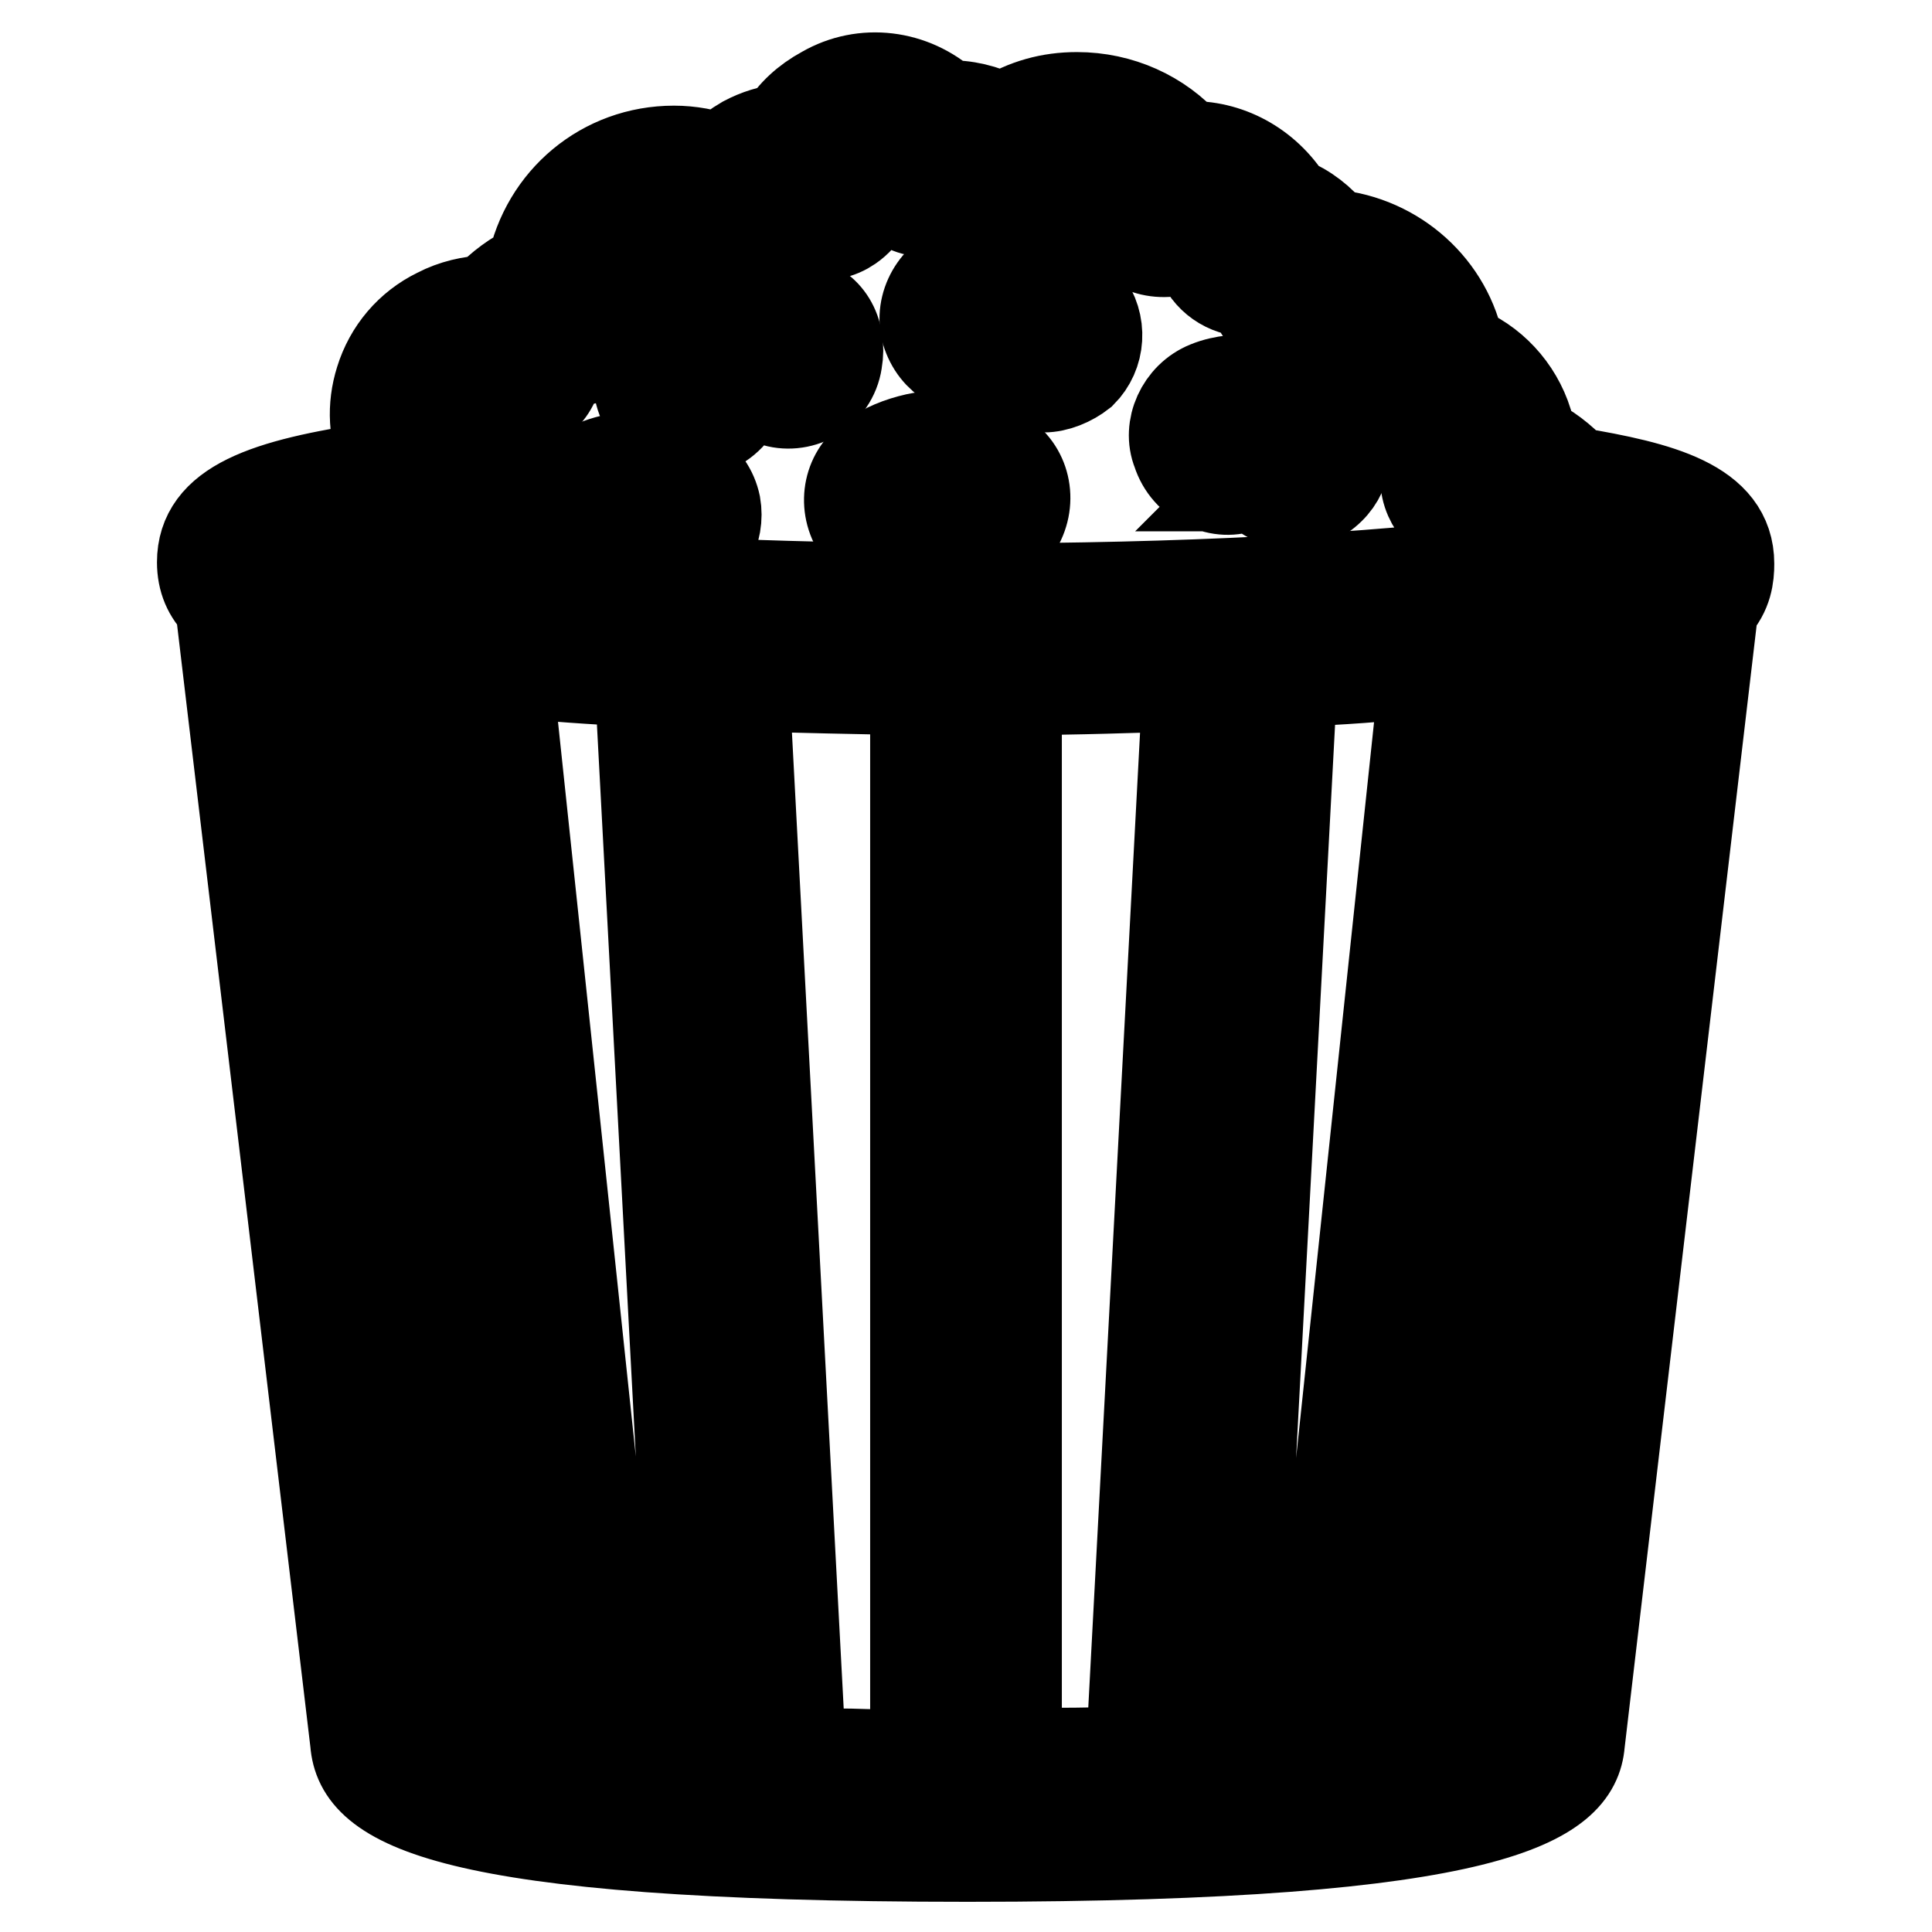 <?xml version="1.0" encoding="utf-8"?>
<!-- Svg Vector Icons : http://www.onlinewebfonts.com/icon -->
<!DOCTYPE svg PUBLIC "-//W3C//DTD SVG 1.1//EN" "http://www.w3.org/Graphics/SVG/1.1/DTD/svg11.dtd">
<svg version="1.1" xmlns="http://www.w3.org/2000/svg" xmlns:xlink="http://www.w3.org/1999/xlink" x="0px" y="0px" viewBox="0 0 256 256" enable-background="new 0 0 256 256" xml:space="preserve">
<g> <path stroke-width="12" fill-opacity="0" stroke="#000000"  d="M91.5,53.6c1,0,1.9-0.3,2.5-1.3c0.6-1,1.6-1.6,2.8-2.2c2.2-1,4.4-1.3,6.6-0.6c1.6,0.6,3.5-0.3,3.8-2.2 c0.3-1.9-0.3-3.5-2.2-3.8c-3.8-1.3-7.9-0.6-11.4,1c-1.9,1-3.5,2.2-4.7,3.8c-1,1.3-1,3.5,0.3,4.4C90.2,53.3,90.9,53.6,91.5,53.6 L91.5,53.6z"/> <path stroke-width="12" fill-opacity="0" stroke="#000000"  d="M91.5,57.3c-1.8,0-3.1-0.8-4.3-1.6c-1.6-1.2-2.5-3-2.6-5C84.5,49,85,47.3,86,46c1.6-2.1,3.7-3.7,6-4.9 c4.8-2.2,9.7-2.6,14-1.2c3.6,0.7,5.6,4,4.9,8c-0.3,2-1.5,3.7-3.2,4.7c-1.6,0.9-3.6,1.1-5.3,0.5c-1.2-0.3-2.5-0.2-4,0.5 c-0.6,0.3-1.1,0.6-1.2,0.9C95.9,56.2,93.9,57.3,91.5,57.3z M163.6,60.8c0.6-0.3,1.3-0.3,2.2-0.3c1.3,0,2.8,0.6,3.5,1.6 c0.6,0.6,1.6,1,2.2,1c0.6,0,1.6-0.3,2.2-1c1.3-1.3,1.3-3.2,0.3-4.4c-2.2-2.2-4.7-3.5-7.9-3.8c-1.6,0-3.2,0-4.7,0.6 c-1.6,0.6-2.5,2.5-1.9,4.1C160.1,60.5,162,61.5,163.6,60.8L163.6,60.8z"/> <path stroke-width="12" fill-opacity="0" stroke="#000000"  d="M171.5,66.8c-1.7,0-3.6-0.8-4.8-2l-0.5-0.6c0.1,0.2-0.2,0.1-0.4,0.1c-0.3,0-0.6,0-0.8,0l-0.1,0.1l0.1,0 c-1.7,0.7-3.5,0.6-5.2-0.2c-1.8-0.8-3.2-2.4-3.8-4.3c-1.3-3.2,0.5-7.3,4-8.7c2.2-0.9,4.4-0.9,6.1-0.9c4.3,0.4,7.7,2,10.5,4.9 l0.3,0.4c2.1,2.8,1.8,6.8-0.7,9.2C175,66,173.2,66.8,171.5,66.8L171.5,66.8z M119.6,69.7c0.6,0,1.3-0.3,1.9-0.6 c0.6-0.3,1.3-0.6,1.9-1c1.3-0.3,2.8,0,3.8,0.6c1.6,1,3.5,0.6,4.4-1c1-1.6,0.6-3.5-1-4.4c-2.5-1.6-5.7-2.2-8.5-1.6 c-1.6,0.3-3.2,1-4.4,1.9c-1.6,1-1.9,2.8-1,4.4C117.7,69.4,118.7,69.7,119.6,69.7z"/> <path stroke-width="12" fill-opacity="0" stroke="#000000"  d="M119.6,73.4c-2.3,0-4.3-1-5.8-3.1l-0.2-0.3c-2-3.3-1.1-7.4,2-9.4c1.6-1.2,3.6-2,5.8-2.5 c3.7-0.8,7.8-0.1,11.2,2.1c3.2,1.9,4.2,6.1,2.2,9.5c-1,1.7-2.6,2.8-4.4,3.2c-1.7,0.3-3.5,0-5.1-0.9c-0.2-0.1-0.5-0.2-0.8-0.2 l-1.4,0.7C122.3,72.8,121.1,73.4,119.6,73.4z M119.6,66l0,3.7L119.6,66z"/> <path stroke-width="12" fill-opacity="0" stroke="#000000"  d="M80.4,71.6c0.6,0,1.3-0.3,1.9-0.6c0.3-0.3,1-0.3,1.3-0.6c1-0.3,1.9,0,2.5,0.6c1.6,1,3.5,0.6,4.4-1 c1-1.6,0.6-3.5-1-4.4c-2.2-1.3-4.7-1.9-7.3-1.3c-1.3,0.3-2.5,0.6-3.8,1.6c-1.6,1-1.9,2.8-1,4.4C78.5,71,79.5,71.6,80.4,71.6z"/> <path stroke-width="12" fill-opacity="0" stroke="#000000"  d="M80.5,75.3c-2.1,0-3.7-1.1-4.9-1.9L74.9,73l-0.4-0.7c-1-1.6-1.3-3.4-0.9-5.1c0.4-1.8,1.4-3.3,3-4.3 c1.8-1.3,3.6-1.8,5-2.1c3.2-0.8,6.7-0.2,10,1.6c1.7,1,2.8,2.6,3.2,4.5c0.3,1.7,0,3.5-0.9,5.1c-1,1.6-2.6,2.8-4.4,3.1 c-1.7,0.3-3.5,0-5.1-0.9L84,74.3C83.2,74.7,81.9,75.3,80.5,75.3z"/> <path stroke-width="12" fill-opacity="0" stroke="#000000"  d="M130.4,45c0.6-0.3,1.3-0.3,2.2-0.3c1.3,0,2.5,0.6,3.5,1.9c0.6,0.6,1.6,1,2.2,1c0.6,0,1.6-0.3,2.2-1 c1.3-1.3,1.3-3.2,0.3-4.4c-1.9-2.2-4.7-3.8-7.9-3.8c-1.6,0-3.2,0-4.7,0.6c-1.6,0.6-2.5,2.5-1.9,4.1C126.9,44.7,128.5,45.7,130.4,45 L130.4,45z"/> <path stroke-width="12" fill-opacity="0" stroke="#000000"  d="M138.3,51.3c-1.7,0-3.6-0.8-4.8-2l-0.3-0.4c-0.2-0.3-0.4-0.4-0.5-0.4c-0.3,0-0.6,0-0.8,0l-0.2,0.1 c-3.6,1.2-7.3-0.5-8.7-4c-1.4-3.4,0.5-7.5,4-8.9c2.2-0.9,4.4-0.9,6.1-0.9c4,0,7.9,1.9,10.7,5.1c2.3,3,2,7-0.5,9.5 C141.9,50.5,140,51.3,138.3,51.3L138.3,51.3z"/> <path stroke-width="12" fill-opacity="0" stroke="#000000"  d="M225.5,74.5c0-4.1-4.7-6.3-17.7-8.5h-1c-1.9-2.5-4.4-4.4-7.6-5.4c0-1.3,0-2.5-0.3-3.8 c-1.3-4.1-4.7-7.3-8.8-7.9c-0.3-8.2-7.3-14.5-15.5-14.5c-1.6-2.5-3.8-4.1-6.6-5V29c-2.5-4.4-7.3-7-12.3-6c-2.8-4.1-7.6-6.6-13-6.6 c-3.8,0-7,1.3-9.8,3.5c-2.5-1.9-5.7-2.8-8.9-2.2c-3.2-3.8-8.5-5-13-2.5c-2.2,1.3-4.1,3.2-4.7,5.4c-1.9,0-3.8,0.3-5.7,1.3 c-1.6,1-3.2,2.2-4.1,3.8c-2.2-1.3-4.7-1.9-7.3-1.9c-8.2,0-14.9,6.3-15.5,14.5c-3.2,1-5.7,2.8-7.6,5.4c-2.2-0.3-4.7,0.3-6.6,1.3 c-5.7,2.8-7.9,9.8-4.7,15.5c0.3,0.3,0.3,0.6,0.6,1.3c-1.3,1-2.5,2.5-3.2,3.8c-18,2.5-21.8,5.4-21.8,9.2c0,1.3,0.3,2.5,2.2,3.8 l18,152.3c0.6,7.9,26.5,11.7,77.4,11.7s76.8-4.1,77.4-11.7l18-152C225.2,77.3,225.5,76,225.5,74.5z M217.3,74.8 c-1.6,0.6-4.1,1.3-7.6,1.9v-1.6c0-0.6,0-1.6-0.3-2.2C213.2,73.5,215.7,74.1,217.3,74.8L217.3,74.8z M61.8,65c1-0.3,1.9-1.6,1.9-2.5 c0-1.3-0.3-2.2-1.6-2.8c-1-0.6-1.6-1.3-1.9-1.9c-1.3-2.5-0.3-5.7,2.2-7c1.3-0.6,2.8-0.6,4.1-0.3c1.6,0.6,3.2,0,3.8-1.6 c1.3-2.5,3.8-4.4,6.6-4.7c1.6-0.3,2.8-1.9,2.8-3.5v-1c0-5,4.1-9.5,9.5-9.5c2.2,0,4.7,1,6.3,2.5c1,0.6,1.9,1,3.2,0.6 c1-0.3,1.9-1.3,2.2-2.2c0.3-1.6,1.3-2.8,2.5-3.5c1.3-0.6,2.8-0.6,4.1-0.3c1,0.3,1.9,0.3,2.8-0.3c1-0.6,1.6-1.9,1.6-2.8 c0-1.6,1-2.8,2.2-3.5c1-0.6,1.9-0.6,3.2-0.3c1,0.3,1.9,1,2.2,1.9v0.3c0.3,0.6,1,1.3,1.9,1.6c0.6,0.3,1.6,0.3,2.5,0 c2.2-1,5-0.3,6.3,1.9c0.6,1,1.6,1.3,2.5,1.6c1,0,1.9-0.3,2.5-1.3c1.9-2.2,4.4-3.8,7.3-3.8c3.5,0,7,2.2,8.5,5.4 c0.6,1.6,2.5,2.2,4.1,1.6c2.5-1.3,5.4,0,6.6,2.2c0.3,0.3,0.3,0.6,0.3,1c0.3,1.3,1.6,2.2,2.8,2.2c1.9,0.3,3.2,1.3,4.1,2.8 c0,0.3,0.3,0.6,0.3,0.6c0.6,1.6,2.2,2.5,3.5,2.2c0.6,0,1.3-0.3,1.9-0.3c4.7,0,8.8,3.8,8.8,8.8c0,0.6,0,1.3-0.3,1.9 c-0.3,1,0,1.9,0.6,2.8c0.6,0.6,1.6,1.3,2.8,1c2.5-0.3,5,1.3,5.7,3.8c0.3,1.3,0,2.5,0,3.5c-0.3,1-0.3,1.9,0.3,2.8 c0.6,1,1.6,1.3,2.5,1.6c4.4,0.3,8.2,4.1,8.2,8.5c0,1-0.3,1.6-0.3,2.5c-15.5,2.2-41.4,4.1-74.9,4.1c-32.2,0-57.2-1.6-73-3.8 c1-0.6,1.6-1.9,1.3-3.2v-1.3C56.1,69.7,58.3,66.5,61.8,65L61.8,65z M88.3,86.8l7.9,148.6c-6.6-0.3-12.7-1-17.4-1.3L63,84.8 C70.6,85.8,79.2,86.5,88.3,86.8z M94.7,87.1c9.5,0.3,19.9,0.6,30.4,0.6v148.6c-8.2,0-15.8-0.3-22.5-0.3L94.7,87.1L94.7,87.1z  M131,87.7c10.4,0,20.5-0.3,30.3-0.6l-7.9,148.6c-6.6,0.3-14.2,0.3-22.5,0.3V87.7z M167.7,86.8c9.2-0.3,17.7-1,25.3-1.9 l-15.8,149.2c-5,0.6-10.7,1-17.4,1.3L167.7,86.8z M50.1,72.2v0.6c-1.6,0.6-3.2,1.9-4.1,3.5c-3.2-0.6-5.4-1.3-7-1.6 C40.6,73.8,44.1,73.2,50.1,72.2z M39.3,81.4c3.8,1,9.5,2.2,17.4,3.2l15.8,149.2c-8.8-1.3-13.9-2.5-15.5-3.8L39.3,81.4L39.3,81.4z  M199,229.7c-1.6,1.3-6.3,2.5-15.5,3.8l15.8-149.2c7.9-1,13.3-1.9,17.1-2.8L199,229.7z"/> <path stroke-width="12" fill-opacity="0" stroke="#000000"  d="M128.2,246c-70.2,0-80.5-7.3-81.1-15.1L29.2,80.2c-1.6-1.5-2.4-3.4-2.4-5.7c0-7.5,8.2-10.4,23.3-12.6 c0.3-0.4,0.6-0.8,0.9-1.1c-1.5-3.3-1.7-6.9-0.6-10.4c1.2-3.9,3.9-7.1,7.6-8.9c2.1-1.1,4.4-1.6,6.6-1.7c1.7-1.8,3.7-3.3,5.9-4.3 c1.8-9,9.5-15.5,18.8-15.5c2.2,0,4.3,0.4,6.2,1.1c0.9-0.9,2-1.7,3.2-2.4c1.7-0.9,3.4-1.4,5.1-1.6c1.2-2,3-3.7,5.4-5 c5.2-3,11.7-2.2,16.2,1.9c2.5-0.1,5,0.5,7.4,1.7c3.1-1.9,6.3-2.8,9.9-2.8c5.7,0,11,2.4,14.6,6.5c5.3-0.2,10.4,2.5,13.4,7.3 c2.4,1,4.3,2.5,5.8,4.4c8.5,0.8,15.4,7.1,16.9,15.2c4.2,1.6,7.6,5.2,9,9.7c0.2,0.8,0.3,1.6,0.4,2.3c2.2,1,4.1,2.5,5.8,4.3 c11.3,1.9,20.5,4.2,20.5,12.1c0,1.6-0.2,3.8-2.1,5.8L209.3,231C208.7,238.4,198.6,246,128.2,246z M106.1,232.3 c2.1,0,4.3,0.1,6.6,0.1c2.8,0.1,5.7,0.1,8.6,0.2V91.4c-7.8-0.1-15.6-0.3-22.7-0.5L106.1,232.3z M134.7,91.4v140.9 c5.4,0,10.5,0,15.2-0.2l7.5-141.2C150.4,91.1,142.7,91.4,134.7,91.4z M171.2,90.3l-7.5,141.1c3.5-0.2,6.9-0.4,10.1-0.7l15-141.6 C183.4,89.6,177.5,90.1,171.2,90.3L171.2,90.3z M82.2,230.6c0.9,0.1,1.7,0.1,2.6,0.2c2.3,0.2,4.9,0.4,7.5,0.6L84.8,90.3 c-6.3-0.3-12.1-0.7-17.6-1.3L82.2,230.6L82.2,230.6z M60.5,227.6c1.2,0.4,3.5,1,7.9,1.8l-15-141.5c-3.3-0.5-6.6-1-9.7-1.7 L60.5,227.6z M202.7,87.6l-15,141.5c4.4-0.7,6.7-1.4,7.9-1.8l16.5-141.2C209.4,86.6,206.2,87.1,202.7,87.6L202.7,87.6z M60.5,74.8 c17.1,2,41,3.2,68,3.2c27.6,0,53.4-1.3,71.5-3.7c-0.4-2.1-2.4-3.9-4.7-4.1l-0.9-0.2c-1.2-0.4-3.1-1-4.4-3c-0.8-1.2-1.5-3.1-0.9-5.5 c0-0.2,0-0.5,0.1-0.7c0.1-0.5,0.1-1,0-1.2c-0.2-0.6-0.8-1.1-1.5-1c-1.4,0.3-3.8,0.3-6-2l-0.5-0.6c-1.7-2.6-1.5-4.7-1.1-6.1l0.2-0.5 c-0.1,0.1-0.1-0.1-0.1-0.2c0-2.8-2.3-5.2-5.2-5.2c-0.4,0.1-0.9,0.2-1.4,0.3c-2.8,0.5-5.7-1.2-7.1-4c-0.2-0.3-0.4-0.6-0.5-1 c-0.3-0.4-0.6-0.6-1.1-0.7c-2.8-0.2-5.3-2.2-6-5l-0.1-0.2c-0.3-0.5-1-0.9-1.7-0.6c-3.8,1.5-7.8-0.1-9.2-3.5c-0.9-1.6-3-3.1-5.1-3.1 c-1.9,0-3.5,1.4-4.4,2.4c-1.3,1.7-3.2,2.7-5.4,2.7h-0.6l-0.6-0.2c-1.2-0.4-3.1-1-4.4-3c-0.4-0.7-1.2-0.8-1.8-0.6 c-2,0.7-3.9,0.7-5.4,0c-1.7-0.6-3.1-1.8-3.8-3.4l-0.2-0.3c-0.1,0-0.2,0-0.2,0l-0.2,0.3c0,2.3-1.3,4.6-3.2,5.9 c-1.3,0.9-3.3,1.6-6.1,0.7c-0.4-0.1-1,0-1.3,0.1c-0.2,0.1-0.5,0.4-0.6,0.9l-0.1,0.5c-0.7,2-2.5,3.9-4.6,4.5 c-2.4,0.6-4.4,0.2-6.4-1.1l-0.6-0.5c-0.9-0.8-2.4-1.4-3.7-1.4c-3.2,0-5.8,2.6-5.8,5.8v1c0,3.4-2.5,6.4-5.8,7.1 c-1.9,0.2-3.3,1.3-4.1,2.8c-1.2,3.1-4.8,4.7-8.2,3.5c-0.6-0.1-1.1-0.1-1.4,0.1c-0.4,0.2-0.6,0.5-0.6,0.8c-0.1,0.4-0.1,0.8,0.1,1.2 c0,0,0.1,0.1,0.5,0.4c1.6,0.9,3.4,2.6,3.4,6c0,2.5-1.8,5-4.2,6c-1.1,0.5-3.3,1.9-2.8,4.5l0.1,1.5C60.5,74.5,60.5,74.7,60.5,74.8 L60.5,74.8z M108.5,24.1l-0.3,3.4l0.6-3.4H108.5z"/></g>
</svg>